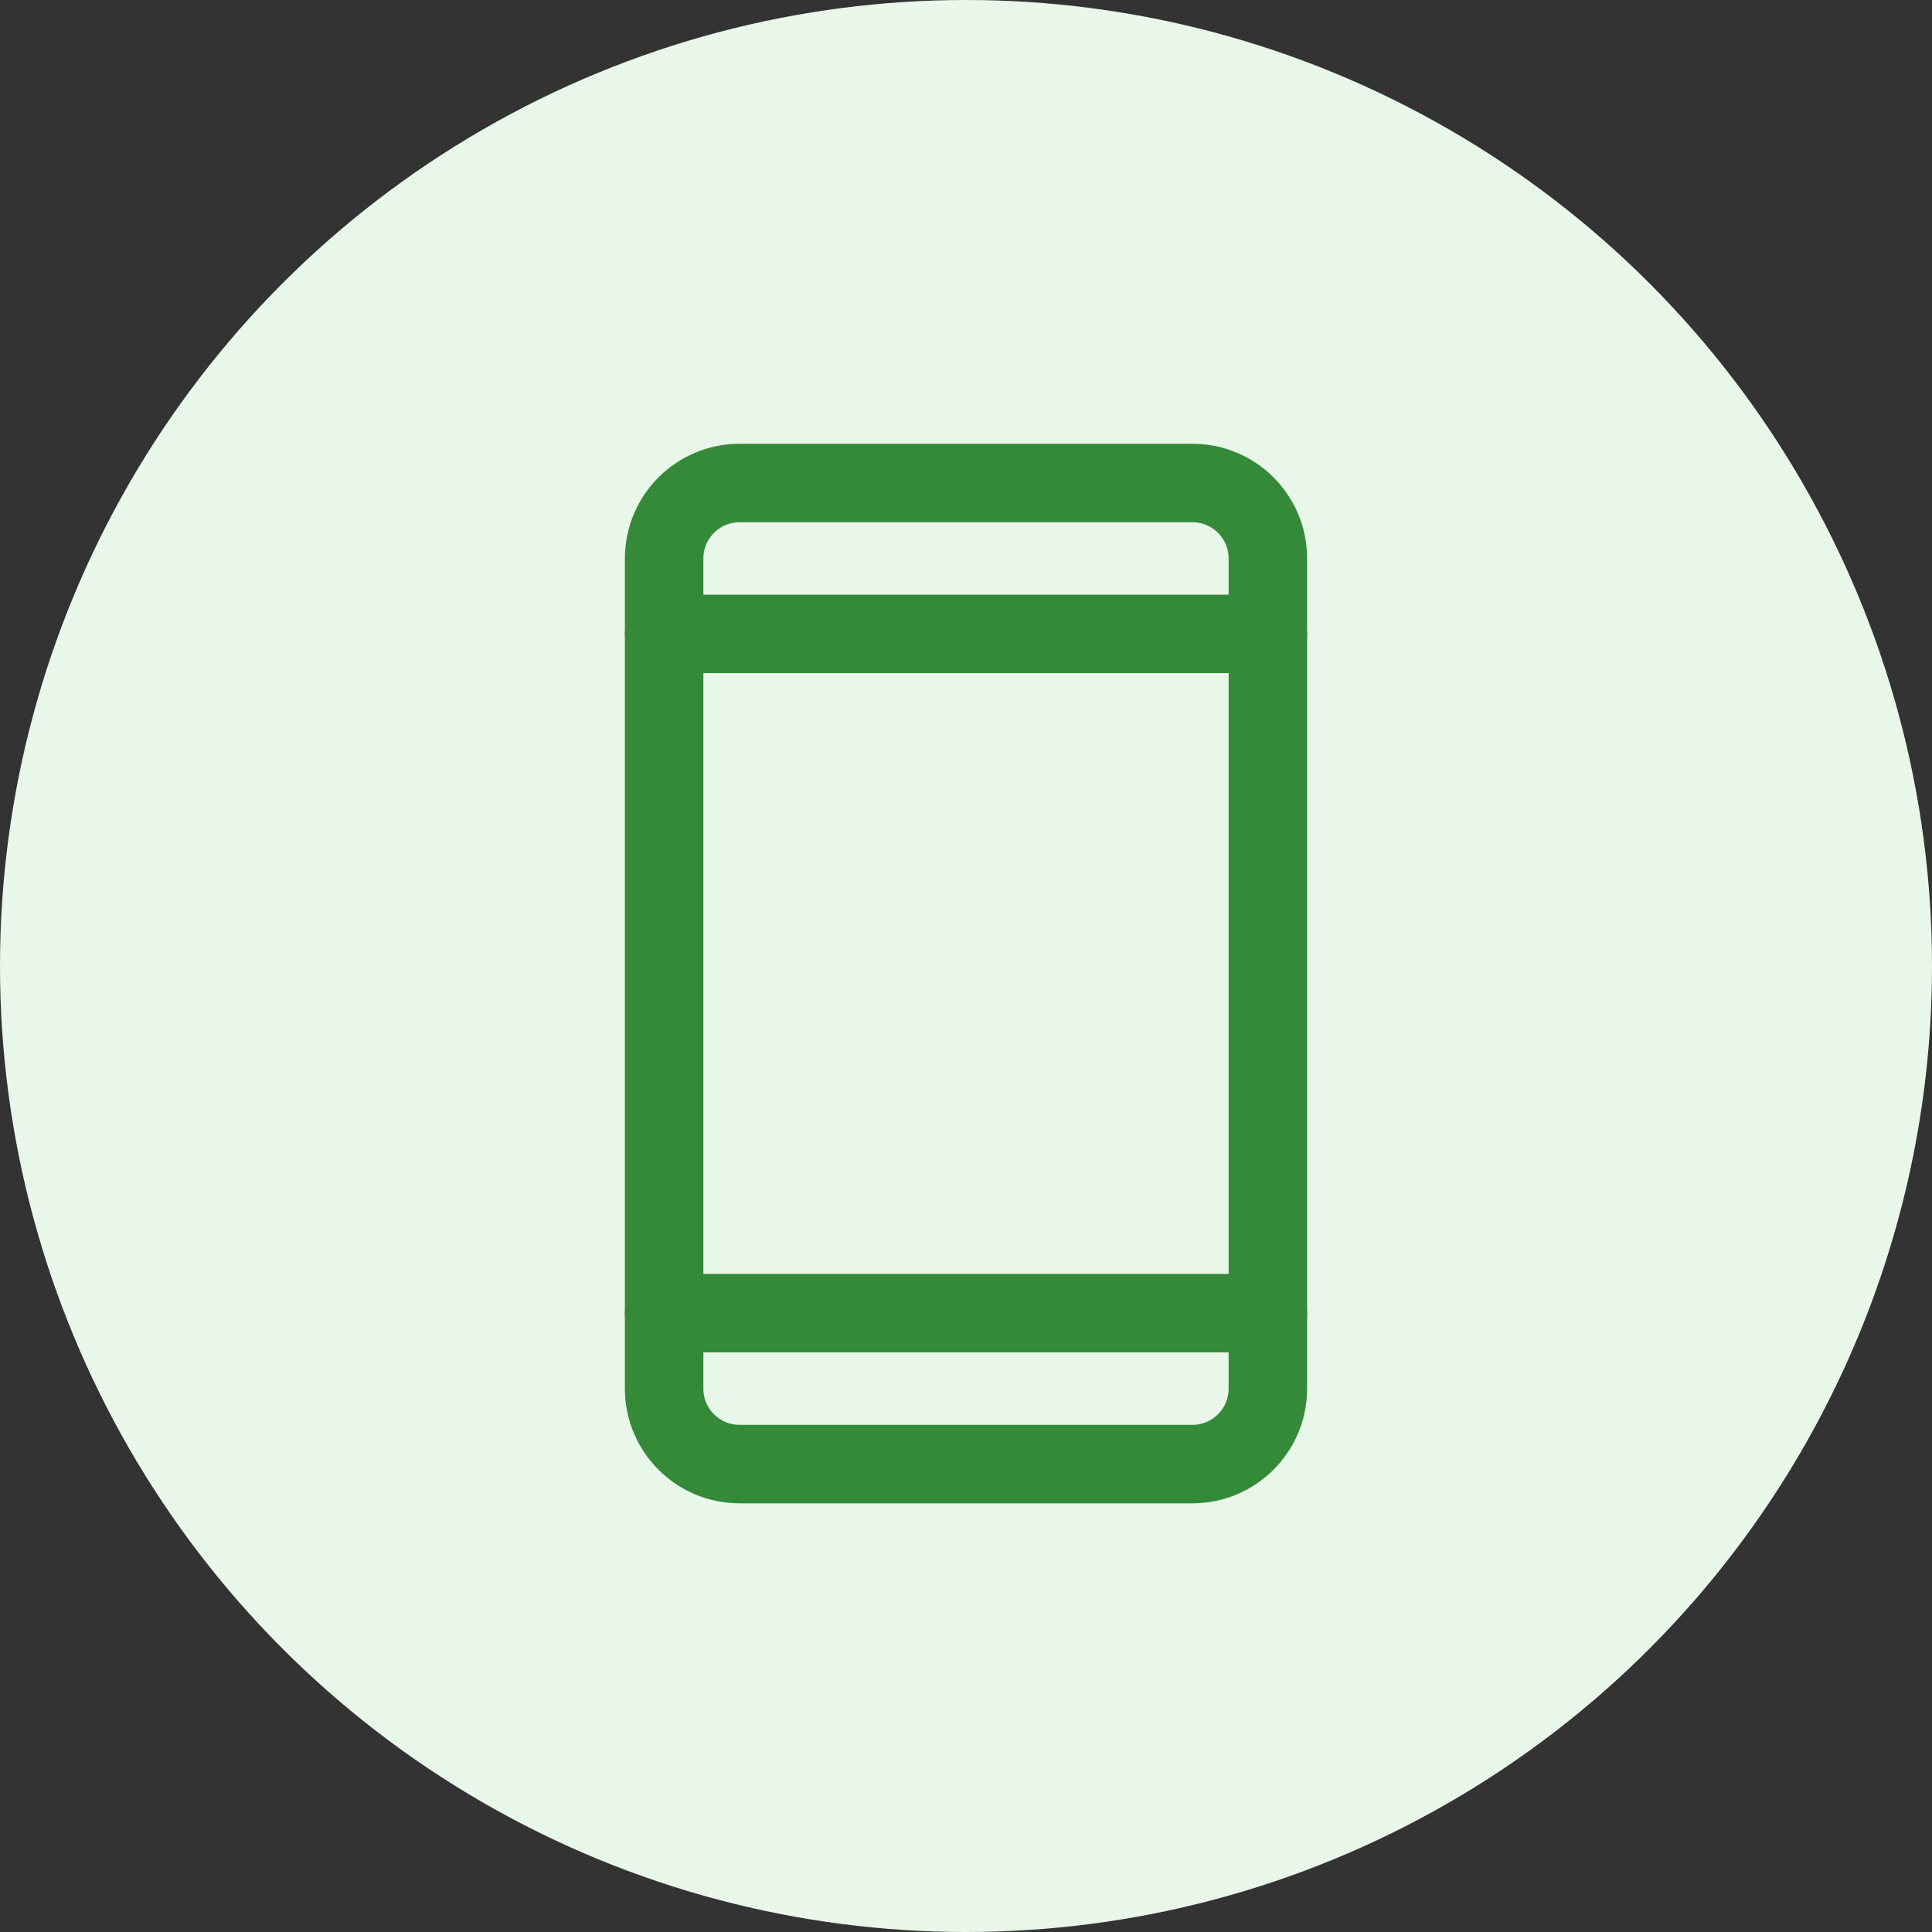 <svg width="32" height="32" viewBox="0 0 32 32" fill="none" xmlns="http://www.w3.org/2000/svg">
<rect x="0" y="0" width="32" height="32" fill="#333333" stroke="none"/>
<circle cx="16" cy="16" r="16" fill="#E8F7E9"/>
<path d="M19.75 8H12.25C11.56 8 11 8.56 11 9.25V23C11 23.69 11.56 24.25 12.25 24.25H19.75C20.44 24.25 21 23.69 21 23V9.25C21 8.56 20.44 8 19.75 8Z" stroke="#348A39" stroke-width="1.3" stroke-linecap="round" stroke-linejoin="round"/>
<path d="M11 10.5H21" stroke="#348A39" stroke-width="1.3" stroke-linecap="round" stroke-linejoin="round"/>
<path d="M11 21.75H21" stroke="#348A39" stroke-width="1.3" stroke-linecap="round" stroke-linejoin="round"/>
</svg>
